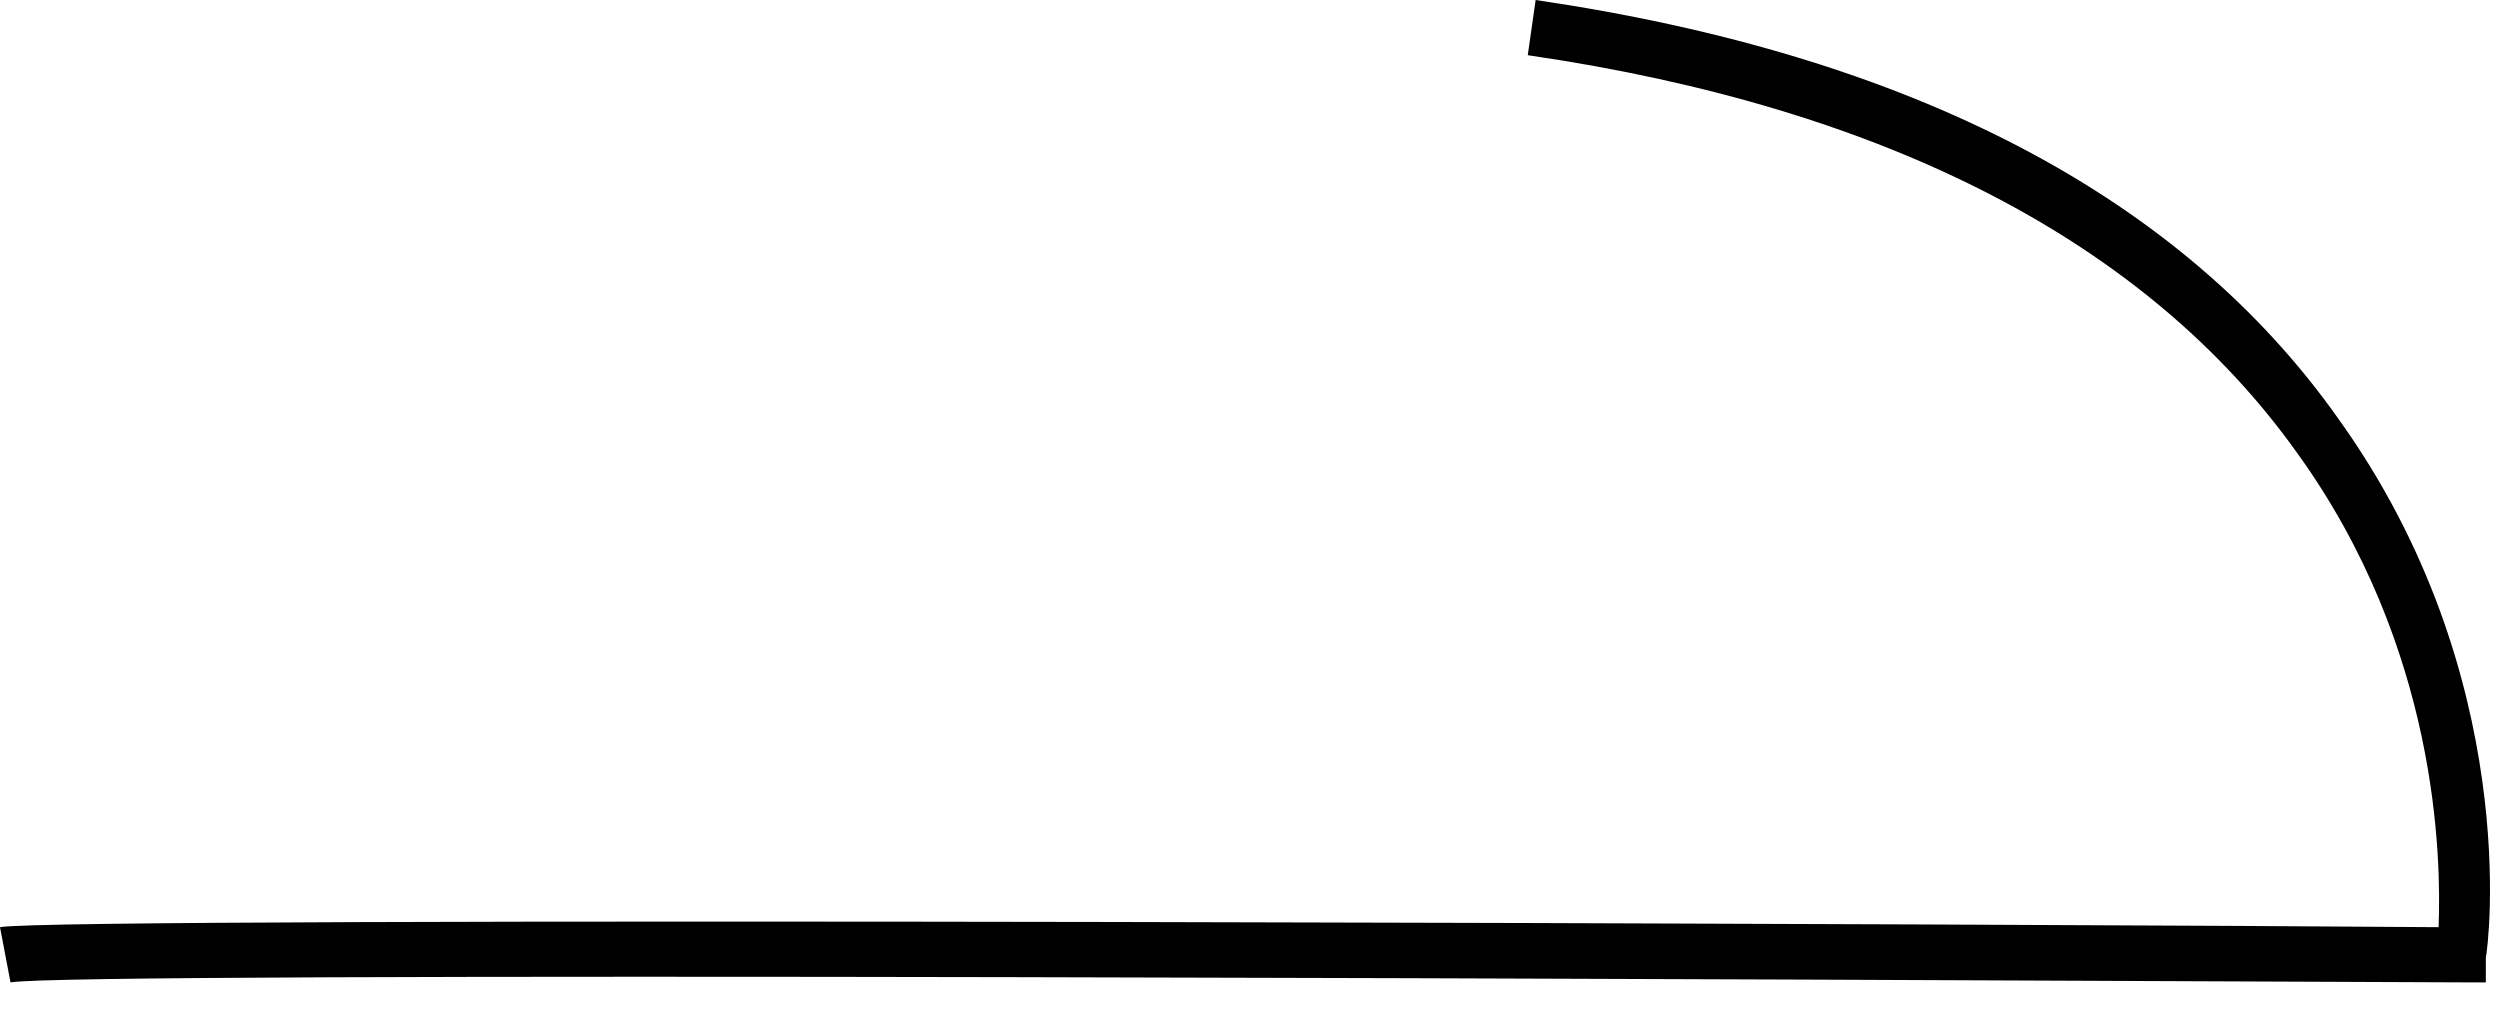 <?xml version="1.0" encoding="utf-8"?>
<svg xmlns="http://www.w3.org/2000/svg" fill="none" height="100%" overflow="visible" preserveAspectRatio="none" style="display: block;" viewBox="0 0 39 16" width="100%">
<path d="M38.779 15.325H38.411C28.091 15.281 1.147 15.152 0.164 15.325L0 14.464C0.86 14.291 32.76 14.421 38.042 14.464C38.083 13.387 38.042 10.116 35.831 7.06C33.497 3.788 29.443 1.679 23.833 0.861L23.956 0C29.811 0.861 34.029 3.056 36.486 6.543C39.353 10.546 38.82 14.765 38.779 14.937V15.325Z" fill="black" id="Vector"/>
</svg>
